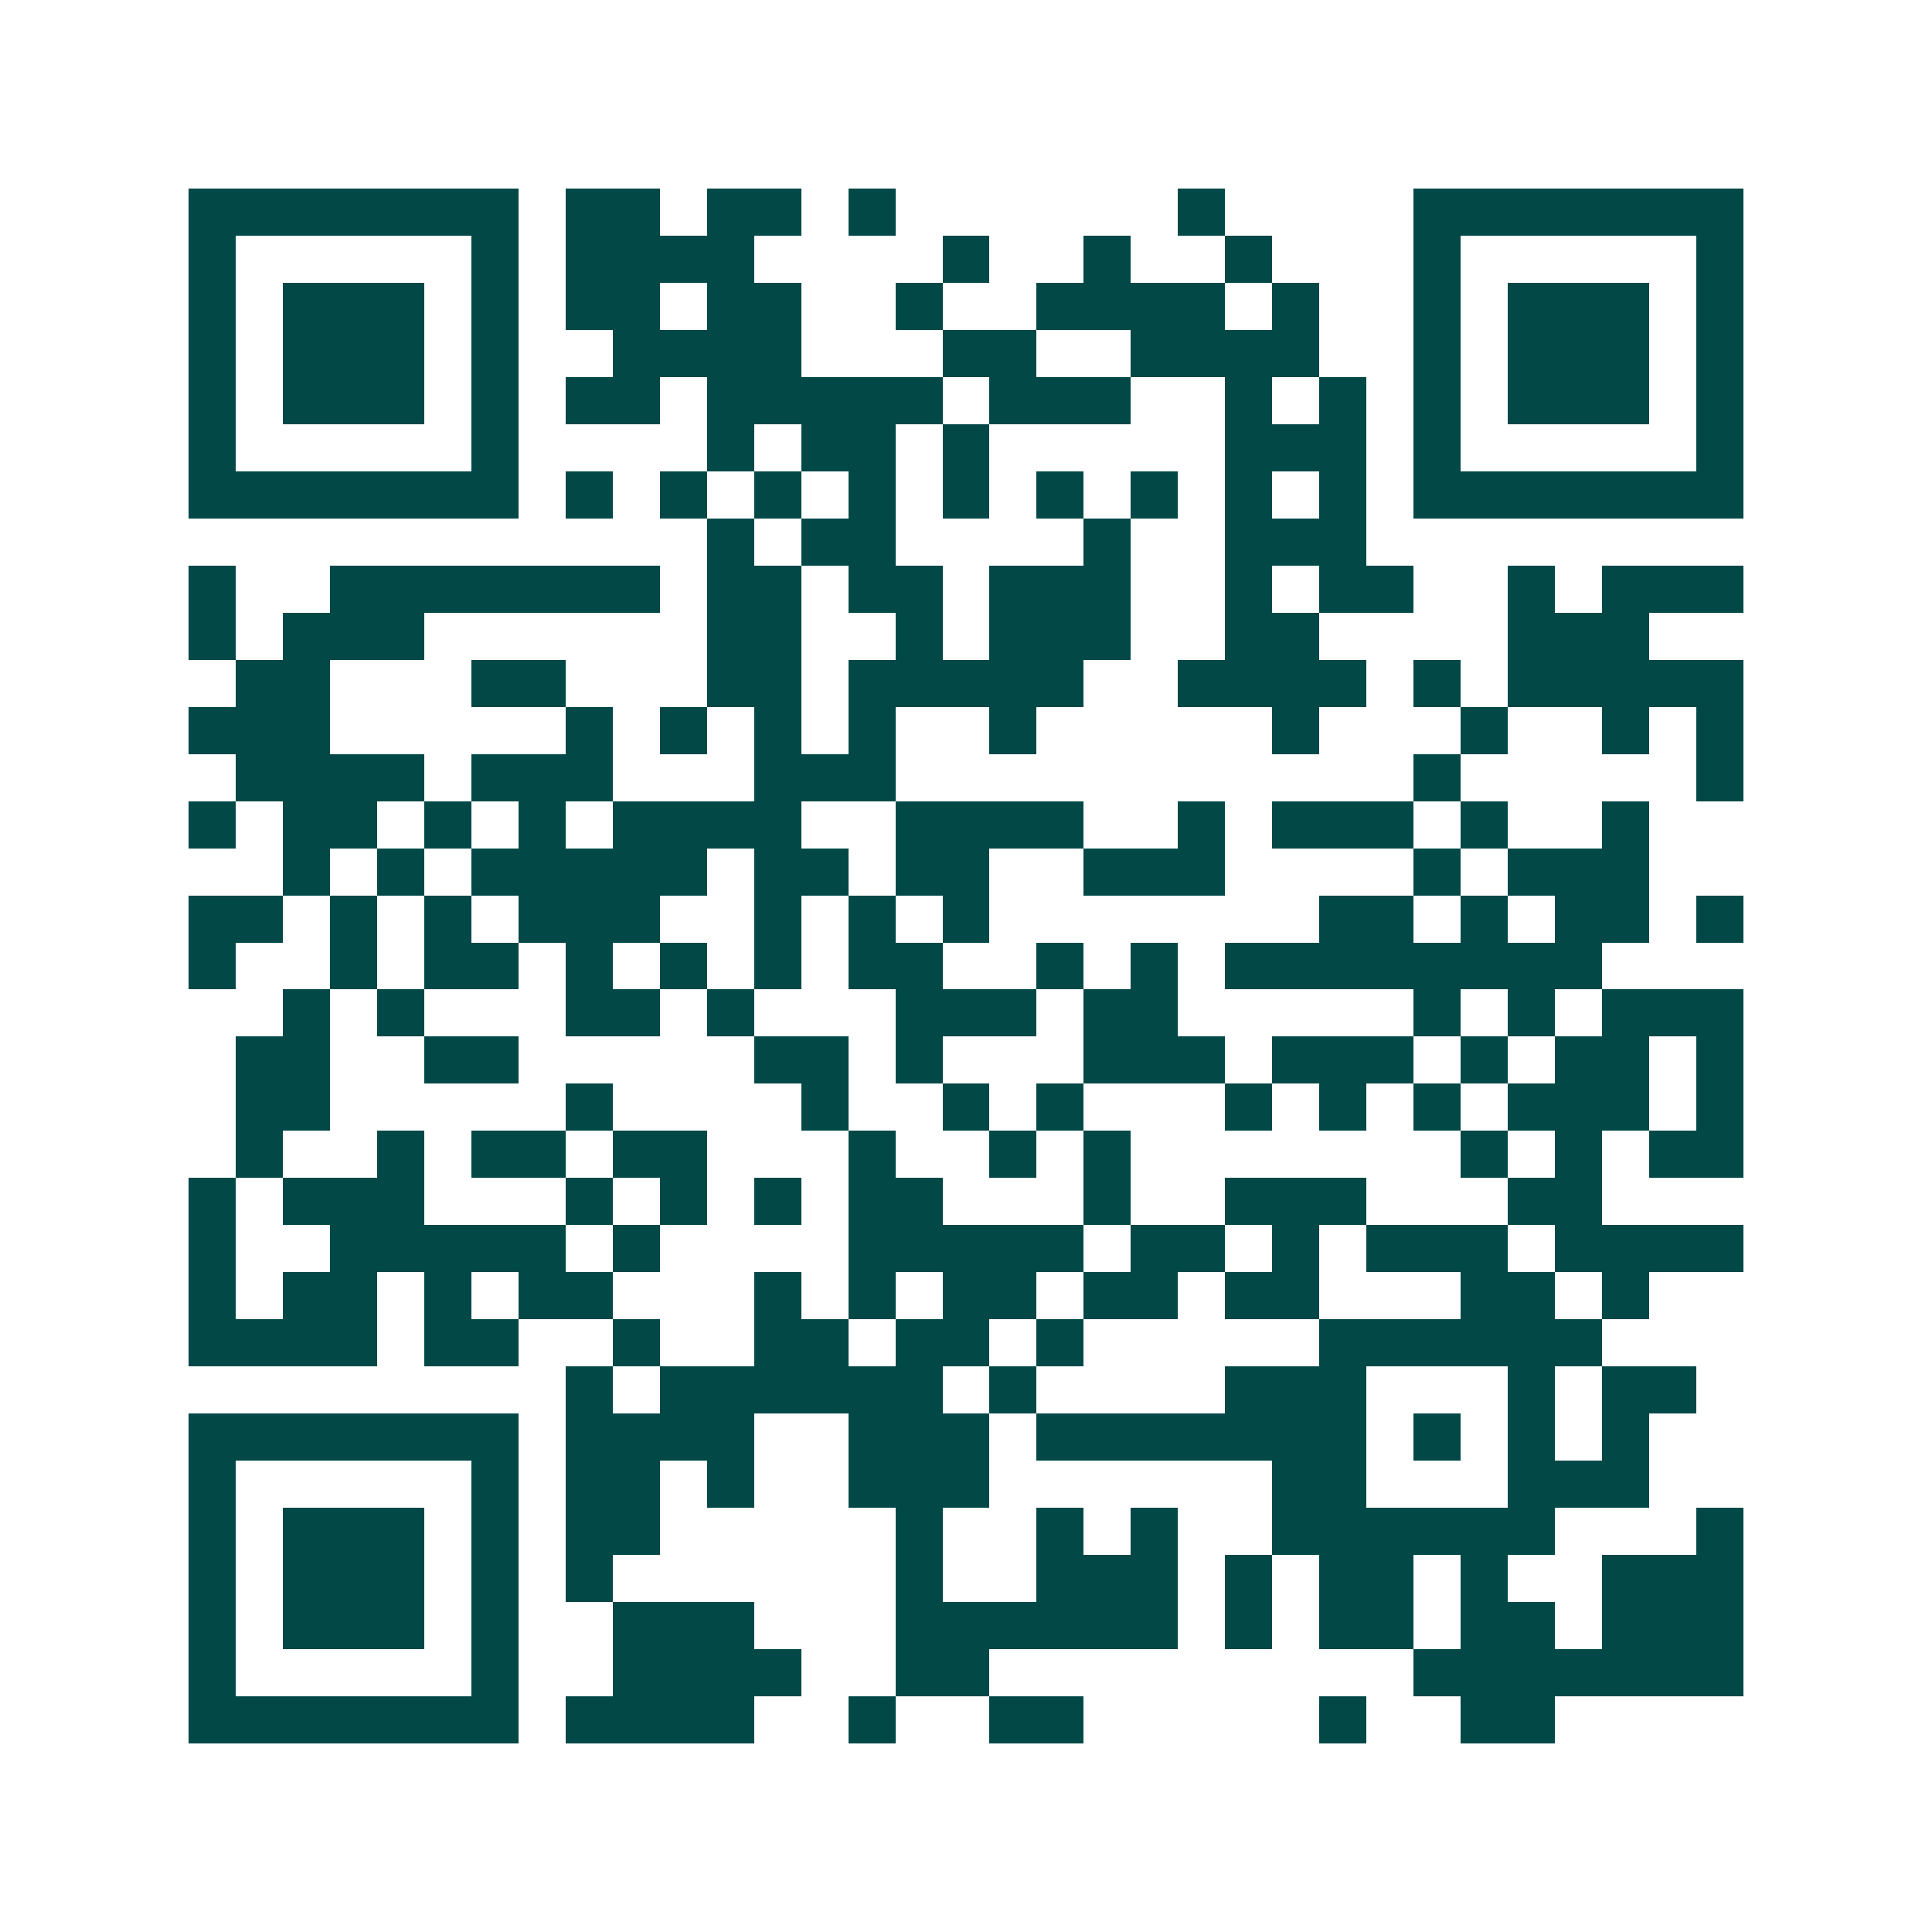<svg xmlns="http://www.w3.org/2000/svg" width="200" height="200" viewBox="0 0 41 41" shape-rendering="crispEdges"><path fill="#ffffff" d="M0 0h41v41H0z"/><path stroke="#014847" d="M4 4.5h7m1 0h2m1 0h2m1 0h1m6 0h1m4 0h7M4 5.5h1m5 0h1m1 0h4m4 0h1m2 0h1m2 0h1m3 0h1m5 0h1M4 6.5h1m1 0h3m1 0h1m1 0h2m1 0h2m2 0h1m2 0h4m1 0h1m2 0h1m1 0h3m1 0h1M4 7.5h1m1 0h3m1 0h1m2 0h4m3 0h2m2 0h4m2 0h1m1 0h3m1 0h1M4 8.5h1m1 0h3m1 0h1m1 0h2m1 0h5m1 0h3m2 0h1m1 0h1m1 0h1m1 0h3m1 0h1M4 9.5h1m5 0h1m4 0h1m1 0h2m1 0h1m5 0h3m1 0h1m5 0h1M4 10.5h7m1 0h1m1 0h1m1 0h1m1 0h1m1 0h1m1 0h1m1 0h1m1 0h1m1 0h1m1 0h7M15 11.5h1m1 0h2m4 0h1m2 0h3M4 12.5h1m2 0h7m1 0h2m1 0h2m1 0h3m2 0h1m1 0h2m2 0h1m1 0h3M4 13.5h1m1 0h3m6 0h2m2 0h1m1 0h3m2 0h2m4 0h3M5 14.5h2m3 0h2m3 0h2m1 0h5m2 0h4m1 0h1m1 0h5M4 15.5h3m5 0h1m1 0h1m1 0h1m1 0h1m2 0h1m5 0h1m3 0h1m2 0h1m1 0h1M5 16.5h4m1 0h3m3 0h3m11 0h1m5 0h1M4 17.5h1m1 0h2m1 0h1m1 0h1m1 0h4m2 0h4m2 0h1m1 0h3m1 0h1m2 0h1M6 18.5h1m1 0h1m1 0h5m1 0h2m1 0h2m2 0h3m4 0h1m1 0h3M4 19.5h2m1 0h1m1 0h1m1 0h3m2 0h1m1 0h1m1 0h1m7 0h2m1 0h1m1 0h2m1 0h1M4 20.5h1m2 0h1m1 0h2m1 0h1m1 0h1m1 0h1m1 0h2m2 0h1m1 0h1m1 0h8M6 21.5h1m1 0h1m3 0h2m1 0h1m3 0h3m1 0h2m5 0h1m1 0h1m1 0h3M5 22.5h2m2 0h2m5 0h2m1 0h1m3 0h3m1 0h3m1 0h1m1 0h2m1 0h1M5 23.5h2m5 0h1m4 0h1m2 0h1m1 0h1m3 0h1m1 0h1m1 0h1m1 0h3m1 0h1M5 24.5h1m2 0h1m1 0h2m1 0h2m3 0h1m2 0h1m1 0h1m7 0h1m1 0h1m1 0h2M4 25.5h1m1 0h3m3 0h1m1 0h1m1 0h1m1 0h2m3 0h1m2 0h3m3 0h2M4 26.5h1m2 0h5m1 0h1m4 0h5m1 0h2m1 0h1m1 0h3m1 0h4M4 27.5h1m1 0h2m1 0h1m1 0h2m3 0h1m1 0h1m1 0h2m1 0h2m1 0h2m3 0h2m1 0h1M4 28.5h4m1 0h2m2 0h1m2 0h2m1 0h2m1 0h1m5 0h6M12 29.5h1m1 0h6m1 0h1m4 0h3m3 0h1m1 0h2M4 30.5h7m1 0h4m2 0h3m1 0h7m1 0h1m1 0h1m1 0h1M4 31.5h1m5 0h1m1 0h2m1 0h1m2 0h3m6 0h2m3 0h3M4 32.5h1m1 0h3m1 0h1m1 0h2m5 0h1m2 0h1m1 0h1m2 0h6m3 0h1M4 33.5h1m1 0h3m1 0h1m1 0h1m6 0h1m2 0h3m1 0h1m1 0h2m1 0h1m2 0h3M4 34.5h1m1 0h3m1 0h1m2 0h3m3 0h6m1 0h1m1 0h2m1 0h2m1 0h3M4 35.5h1m5 0h1m2 0h4m2 0h2m9 0h7M4 36.5h7m1 0h4m2 0h1m2 0h2m5 0h1m2 0h2"/></svg>
